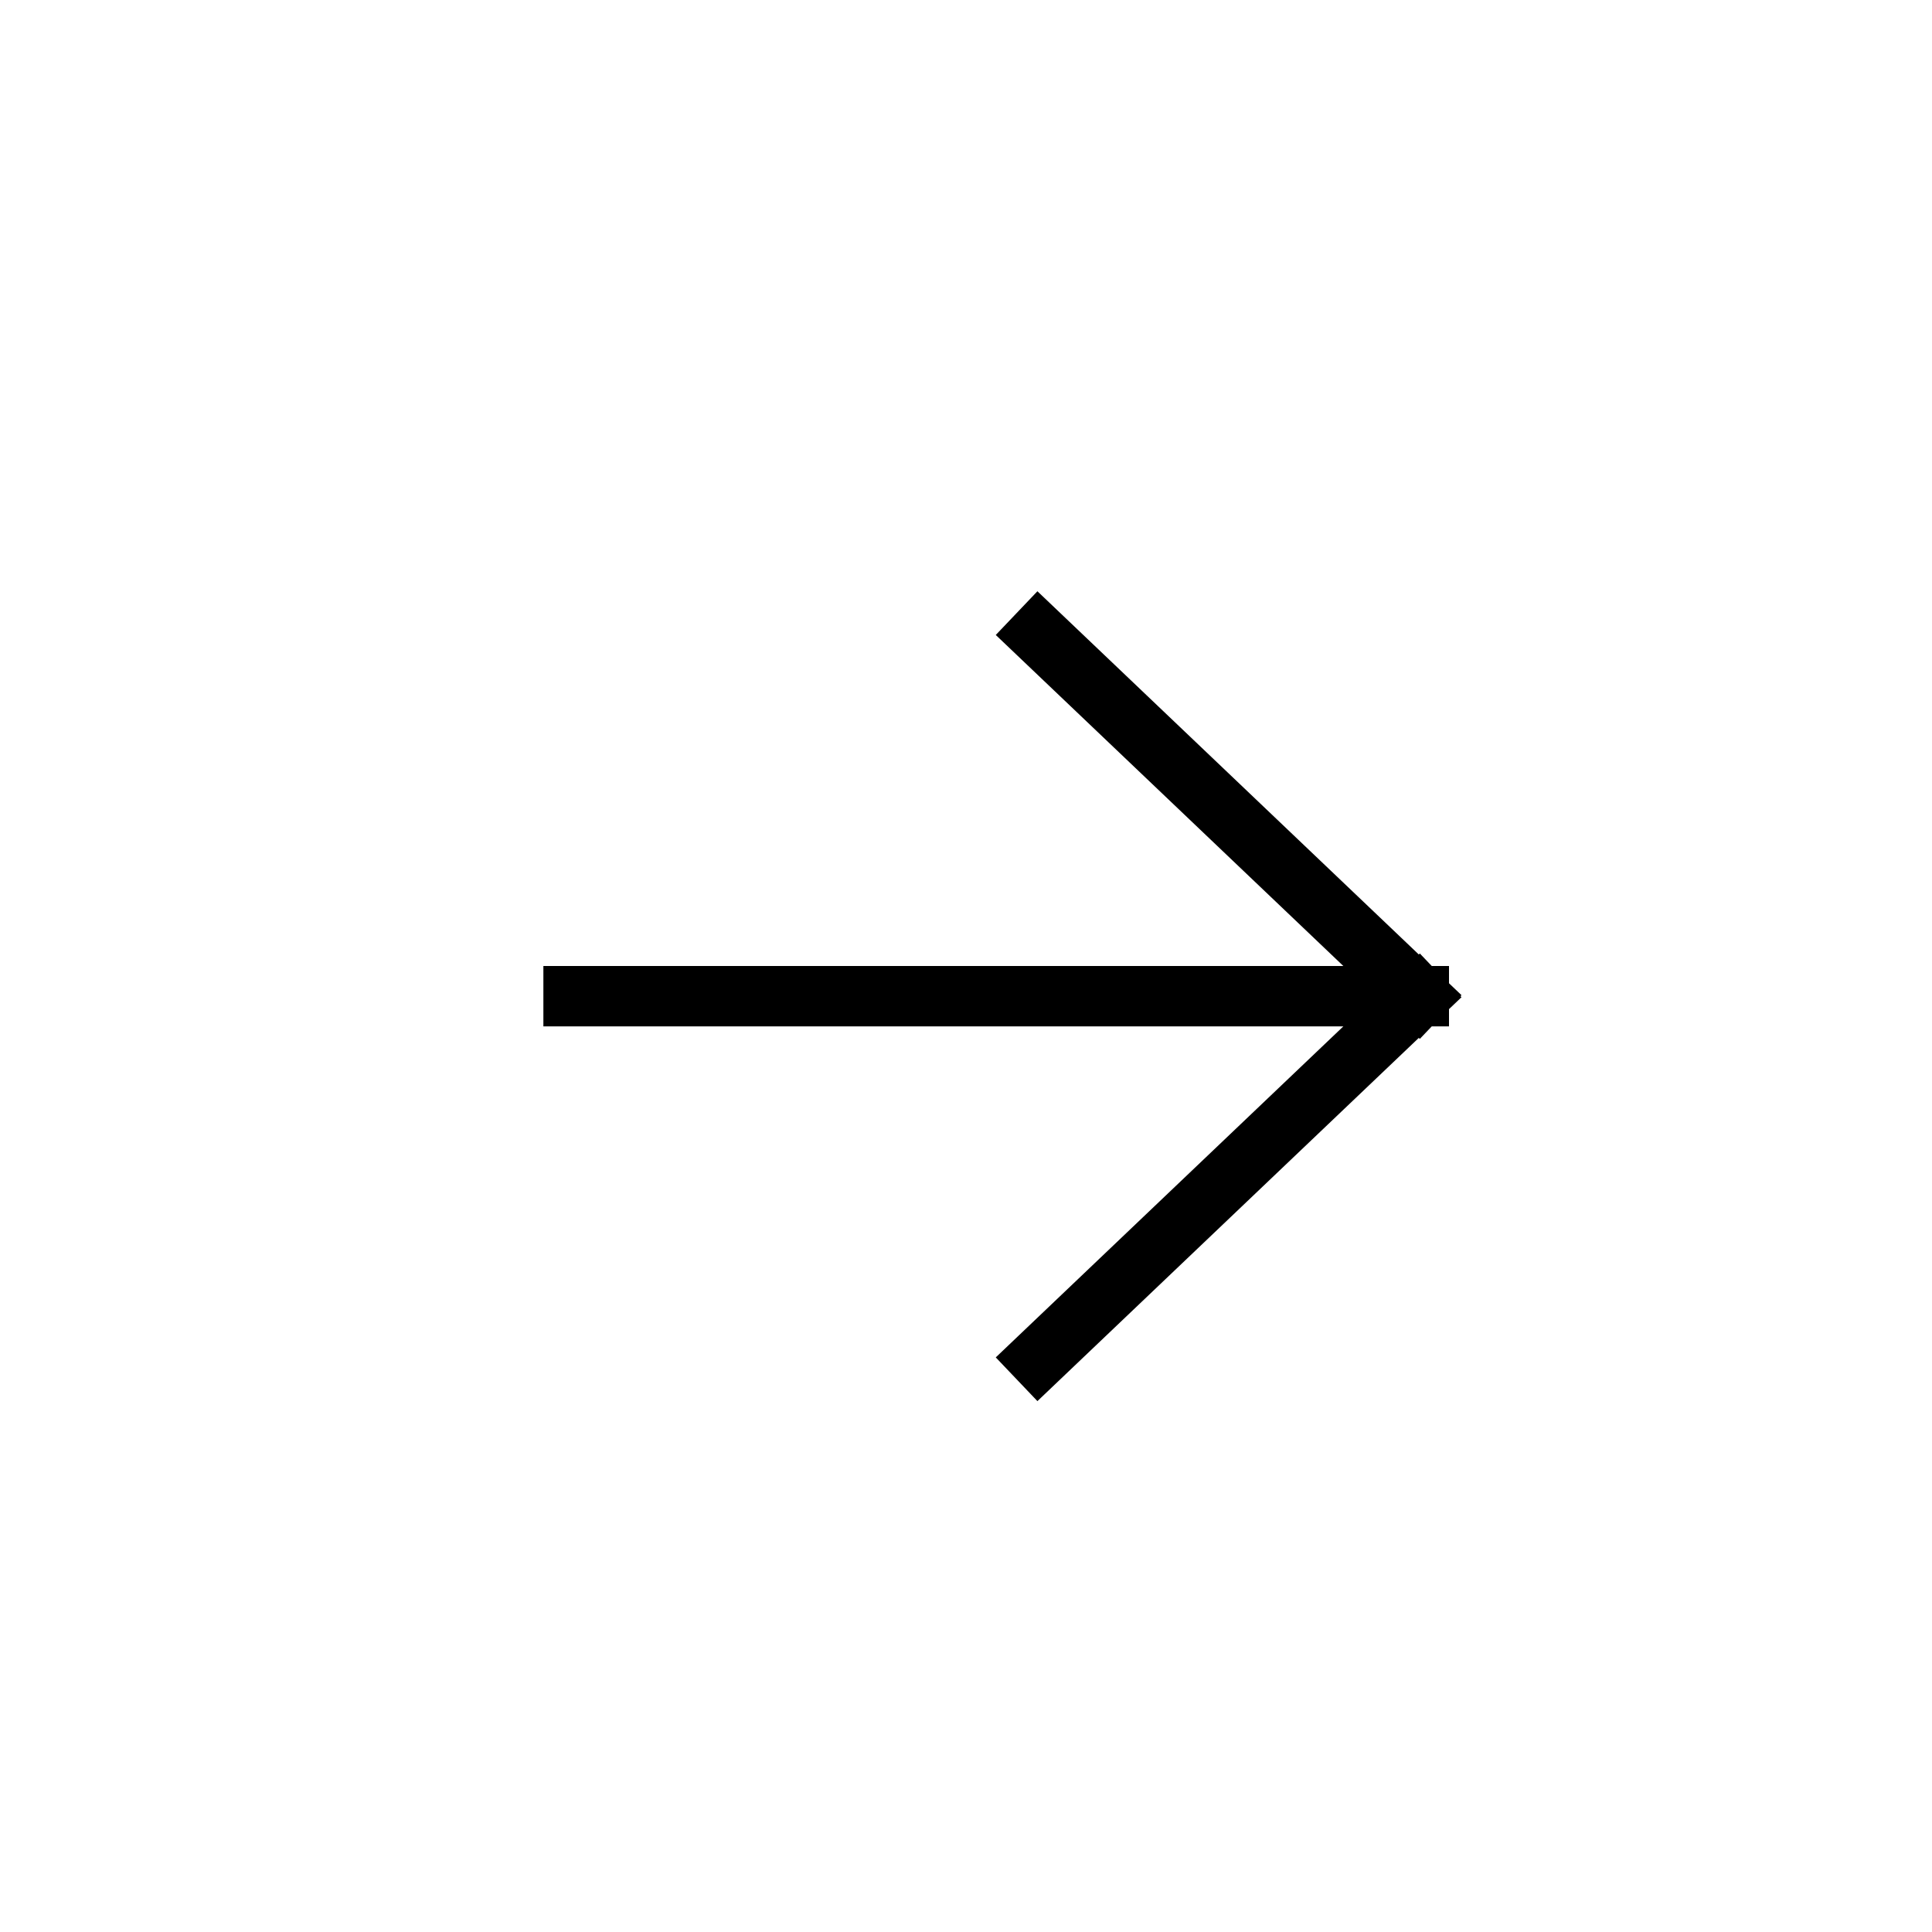 <svg id="icon_arrow_dx" xmlns="http://www.w3.org/2000/svg" width="32" height="32" viewBox="0 0 32 32">
  <path id="icon" d="M12.7,6,19,12m0,0-6.3,6M19,12H5" transform="translate(4.5 4.5)" fill="none" stroke="#000" stroke-linecap="square" stroke-linejoin="round" stroke-width="1"/>
  <rect id="Rettangolo_8" data-name="Rettangolo 8" width="32" height="32" fill="none"/>
</svg>
